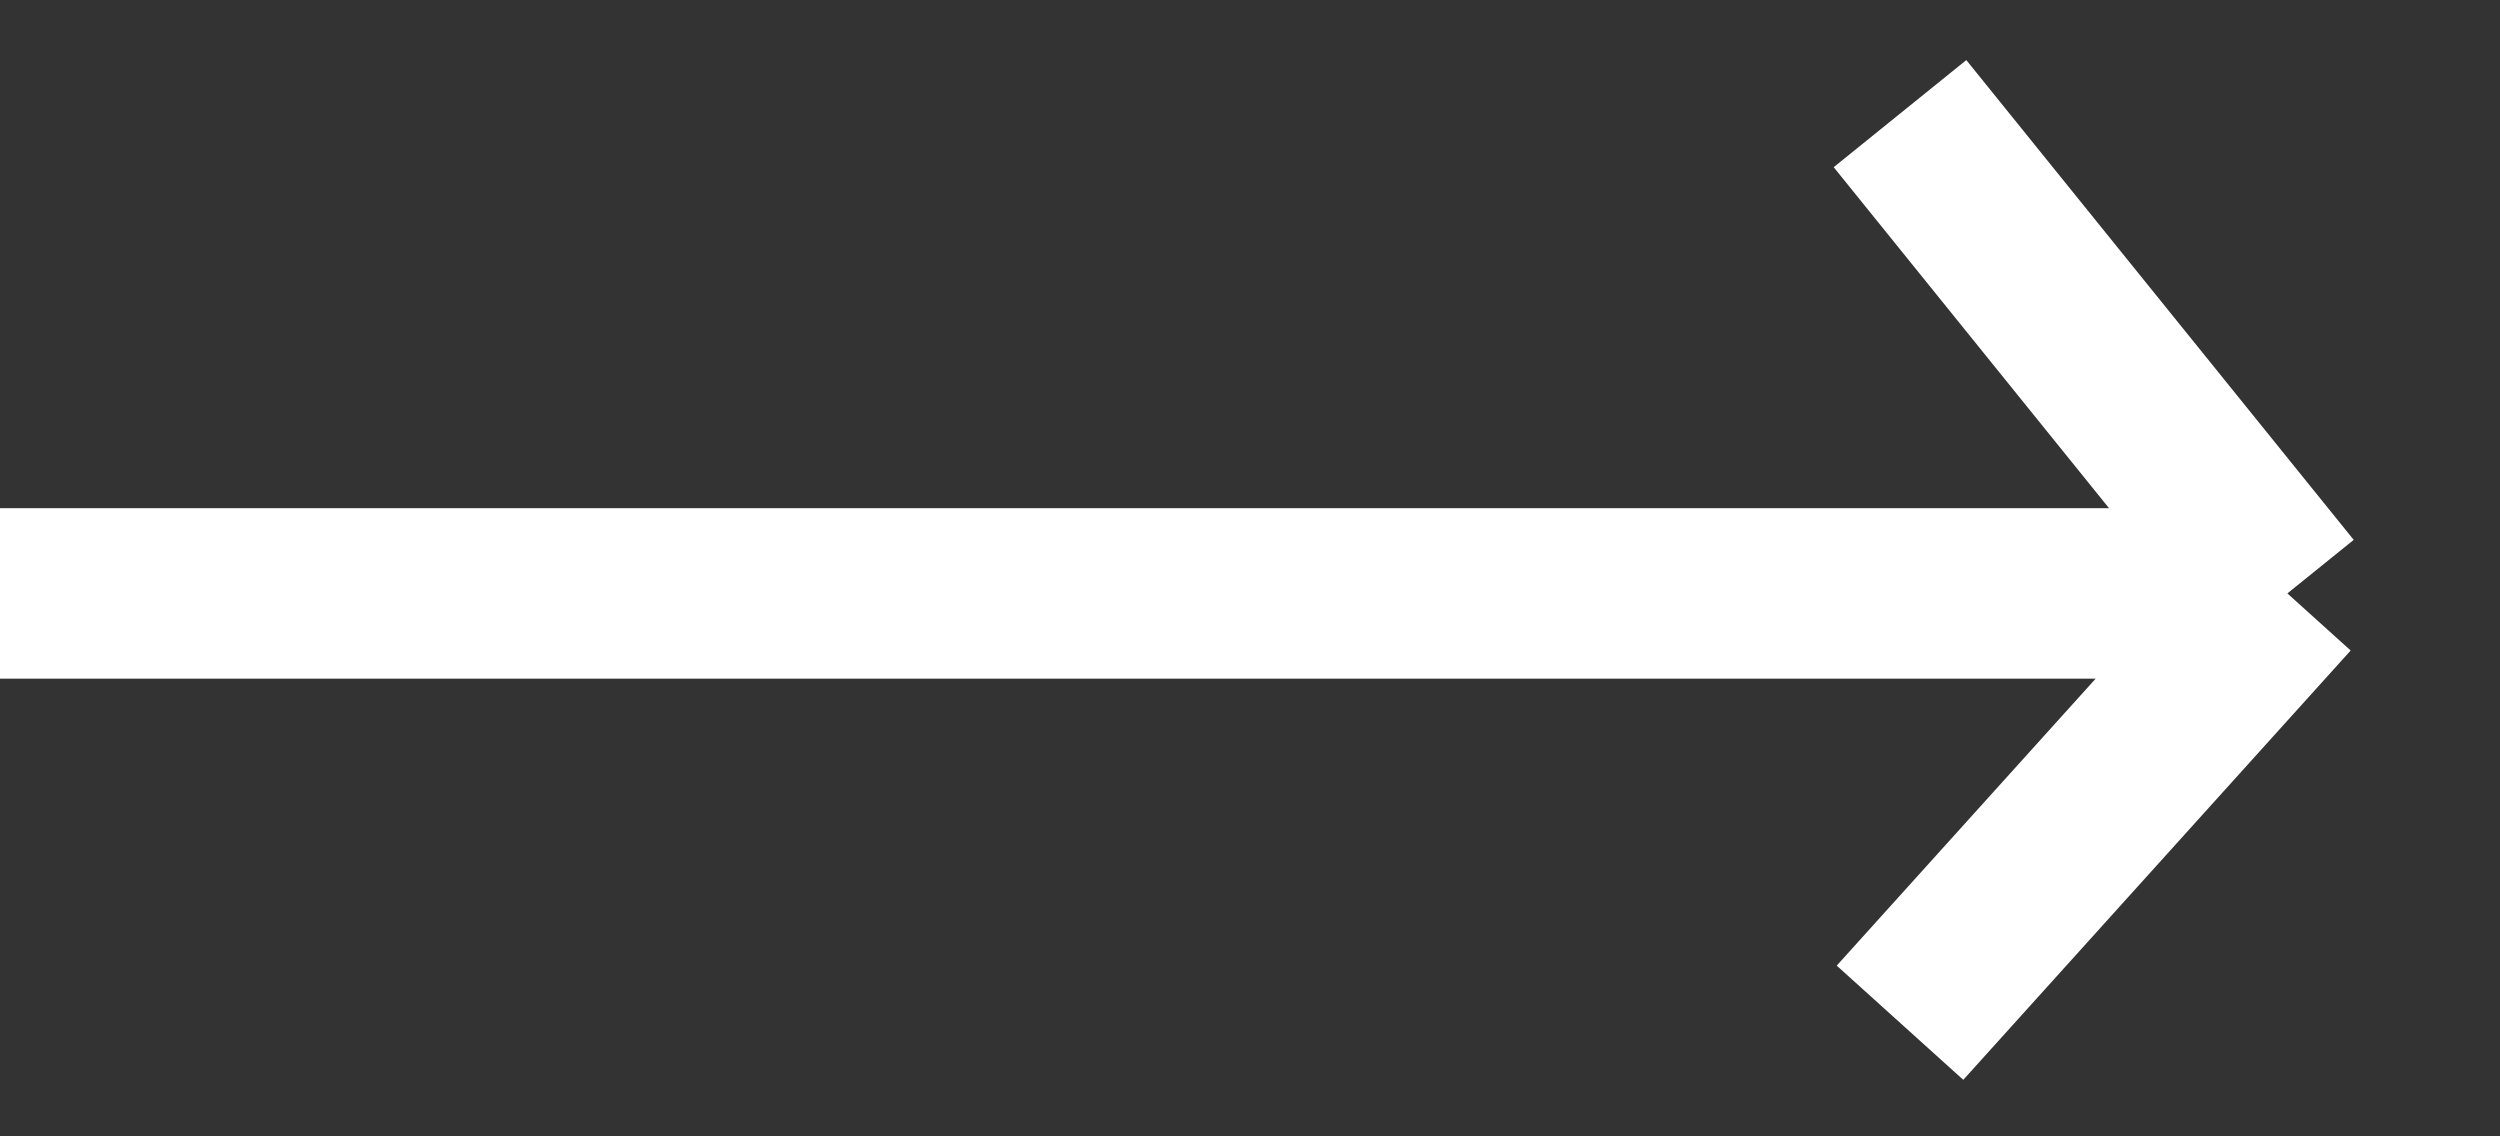 <svg width="22" height="10" viewBox="0 0 22 10" fill="none" xmlns="http://www.w3.org/2000/svg">
<rect x="0" y="0" width="22" height="10" fill="#333333" stroke="none"/>
<path d="M0 5.222H20.129M20.129 5.222L16.72 1M20.129 5.222L16.72 9" stroke="white" stroke-width="1.5"/>
</svg>
